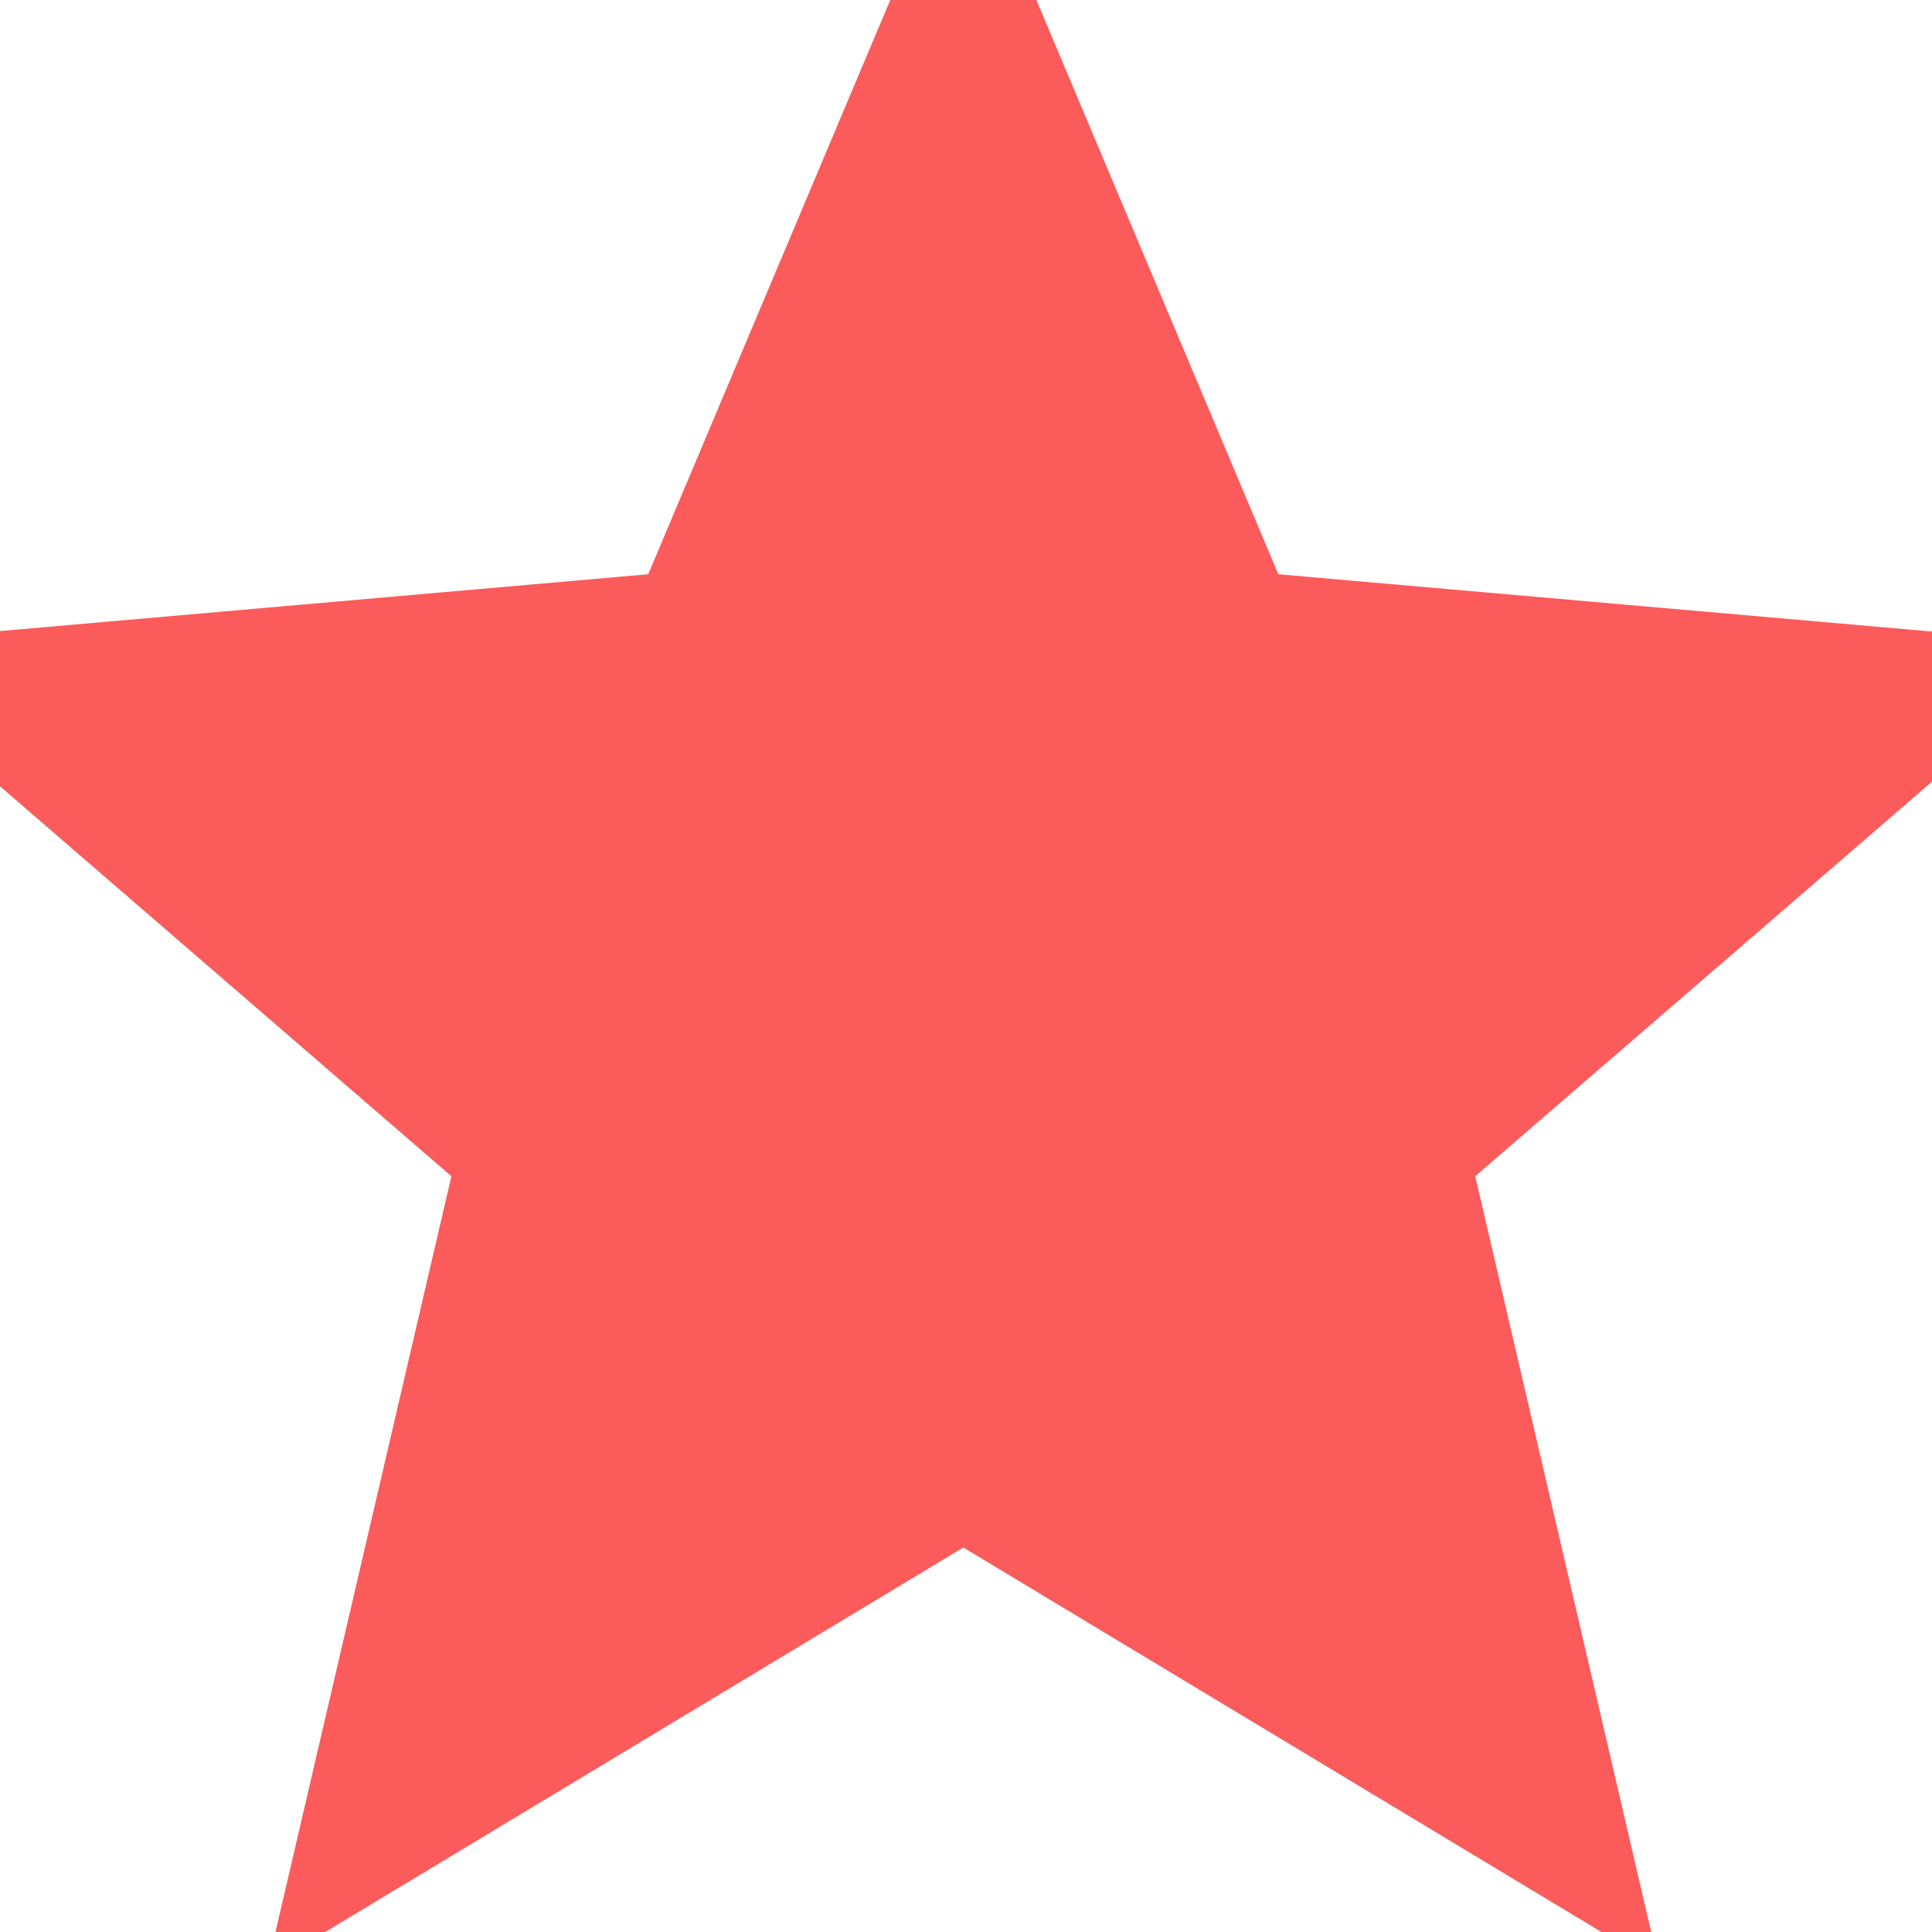<svg width="21" height="21" viewBox="0 0 21 21" fill="none" xmlns="http://www.w3.org/2000/svg">
<path d="M11.116 15.75L10.471 15.362L9.826 15.75L4.794 18.782L6.124 13.069L6.295 12.333L5.723 11.839L1.282 8.002L7.156 7.487L7.906 7.422L8.198 6.727L10.471 1.334L12.743 6.727L13.036 7.422L13.786 7.487L19.66 8.002L15.218 11.839L14.647 12.333L14.818 13.069L16.148 18.782L11.116 15.75ZM1.224 8.005L1.22 8.004L1.224 8.005Z" fill="#FC5B5B" stroke="#FC5B5B" stroke-width="2.5"/>
</svg>
